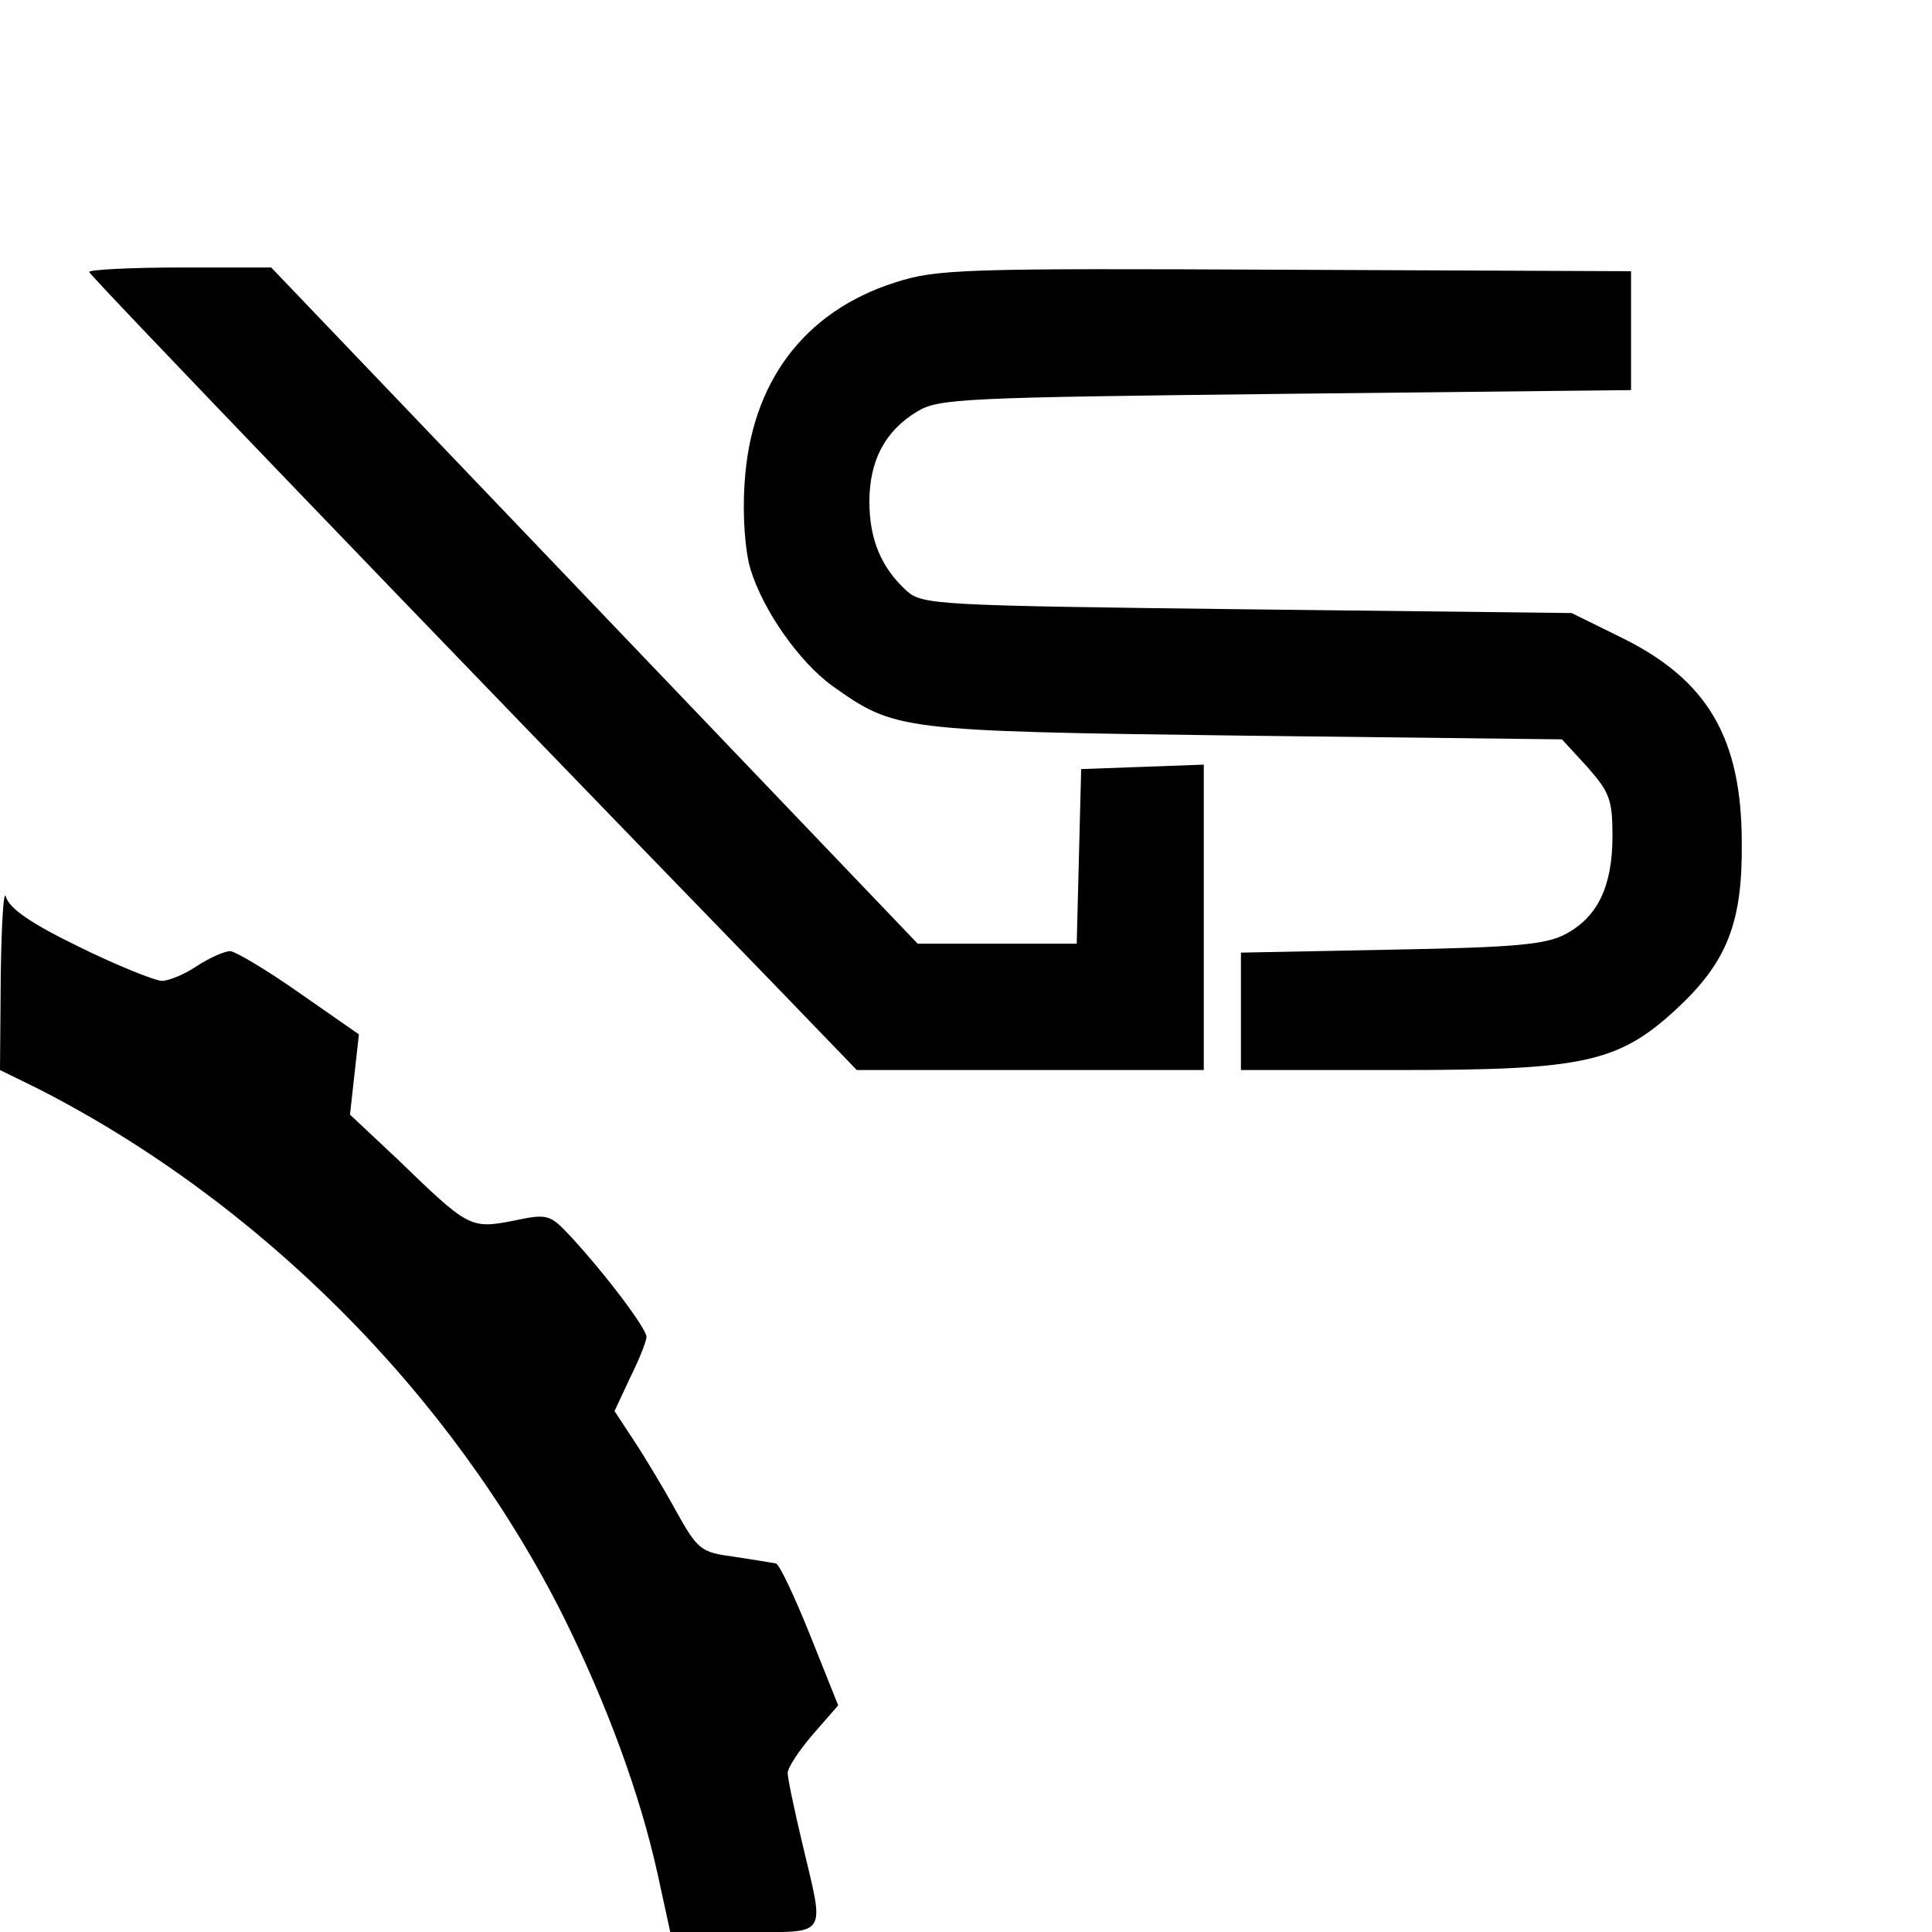 <?xml version="1.0" standalone="no"?>
<!DOCTYPE svg PUBLIC "-//W3C//DTD SVG 20010904//EN"
 "http://www.w3.org/TR/2001/REC-SVG-20010904/DTD/svg10.dtd">
<svg version="1.0" xmlns="http://www.w3.org/2000/svg"
 width="260pt" height="260pt" viewBox="0 0 260 260"
 preserveAspectRatio="xMidYMid meet">
<g transform="translate(0,260) scale(0.1,-0.1)"
fill="#000000" stroke="none">
<path d="M120 2234 c0 -4 459 -482 924 -961 l109 -113 234 0 233 0 0 205 0
206 -82 -3 -83 -3 -3 -117 -3 -118 -107 0 -107 0 -435 455 -435 455 -122 0
c-68 0 -123 -3 -123 -6z"/>
<path d="M1205 2220 c-123 -39 -195 -135 -203 -271 -3 -45 1 -92 8 -115 17
-56 66 -125 110 -157 85 -60 87 -61 553 -67 l429 -5 34 -37 c30 -34 34 -44 34
-93 0 -68 -20 -109 -63 -132 -26 -14 -66 -18 -234 -21 l-203 -4 0 -79 0 -79
215 0 c246 0 293 10 371 82 68 63 89 116 88 223 0 142 -46 220 -162 277 l-67
33 -436 5 c-419 5 -438 6 -459 25 -34 31 -50 69 -50 120 0 55 21 95 64 121 29
18 63 19 496 24 l465 5 0 80 0 80 -465 2 c-434 2 -469 1 -525 -17z"/>
<path d="M1 1288 l-1 -128 51 -25 c298 -152 557 -411 707 -710 58 -117 103
-238 127 -347 l17 -78 99 0 c115 0 109 -9 79 118 -11 46 -20 89 -20 96 0 7 15
30 34 52 l34 39 -38 95 c-21 52 -41 95 -46 96 -5 1 -30 5 -56 9 -45 6 -49 9
-79 63 -17 31 -43 74 -57 95 l-25 38 21 45 c12 24 22 49 22 55 0 11 -54 83
-102 135 -28 30 -31 31 -78 21 -57 -11 -60 -9 -154 82 l-65 61 6 54 6 54 -79
55 c-44 31 -86 56 -94 57 -8 0 -28 -9 -45 -20 -16 -11 -38 -20 -47 -20 -9 0
-59 20 -110 45 -66 32 -95 52 -100 68 -3 12 -6 -35 -7 -105z"/>
</g>
</svg>

